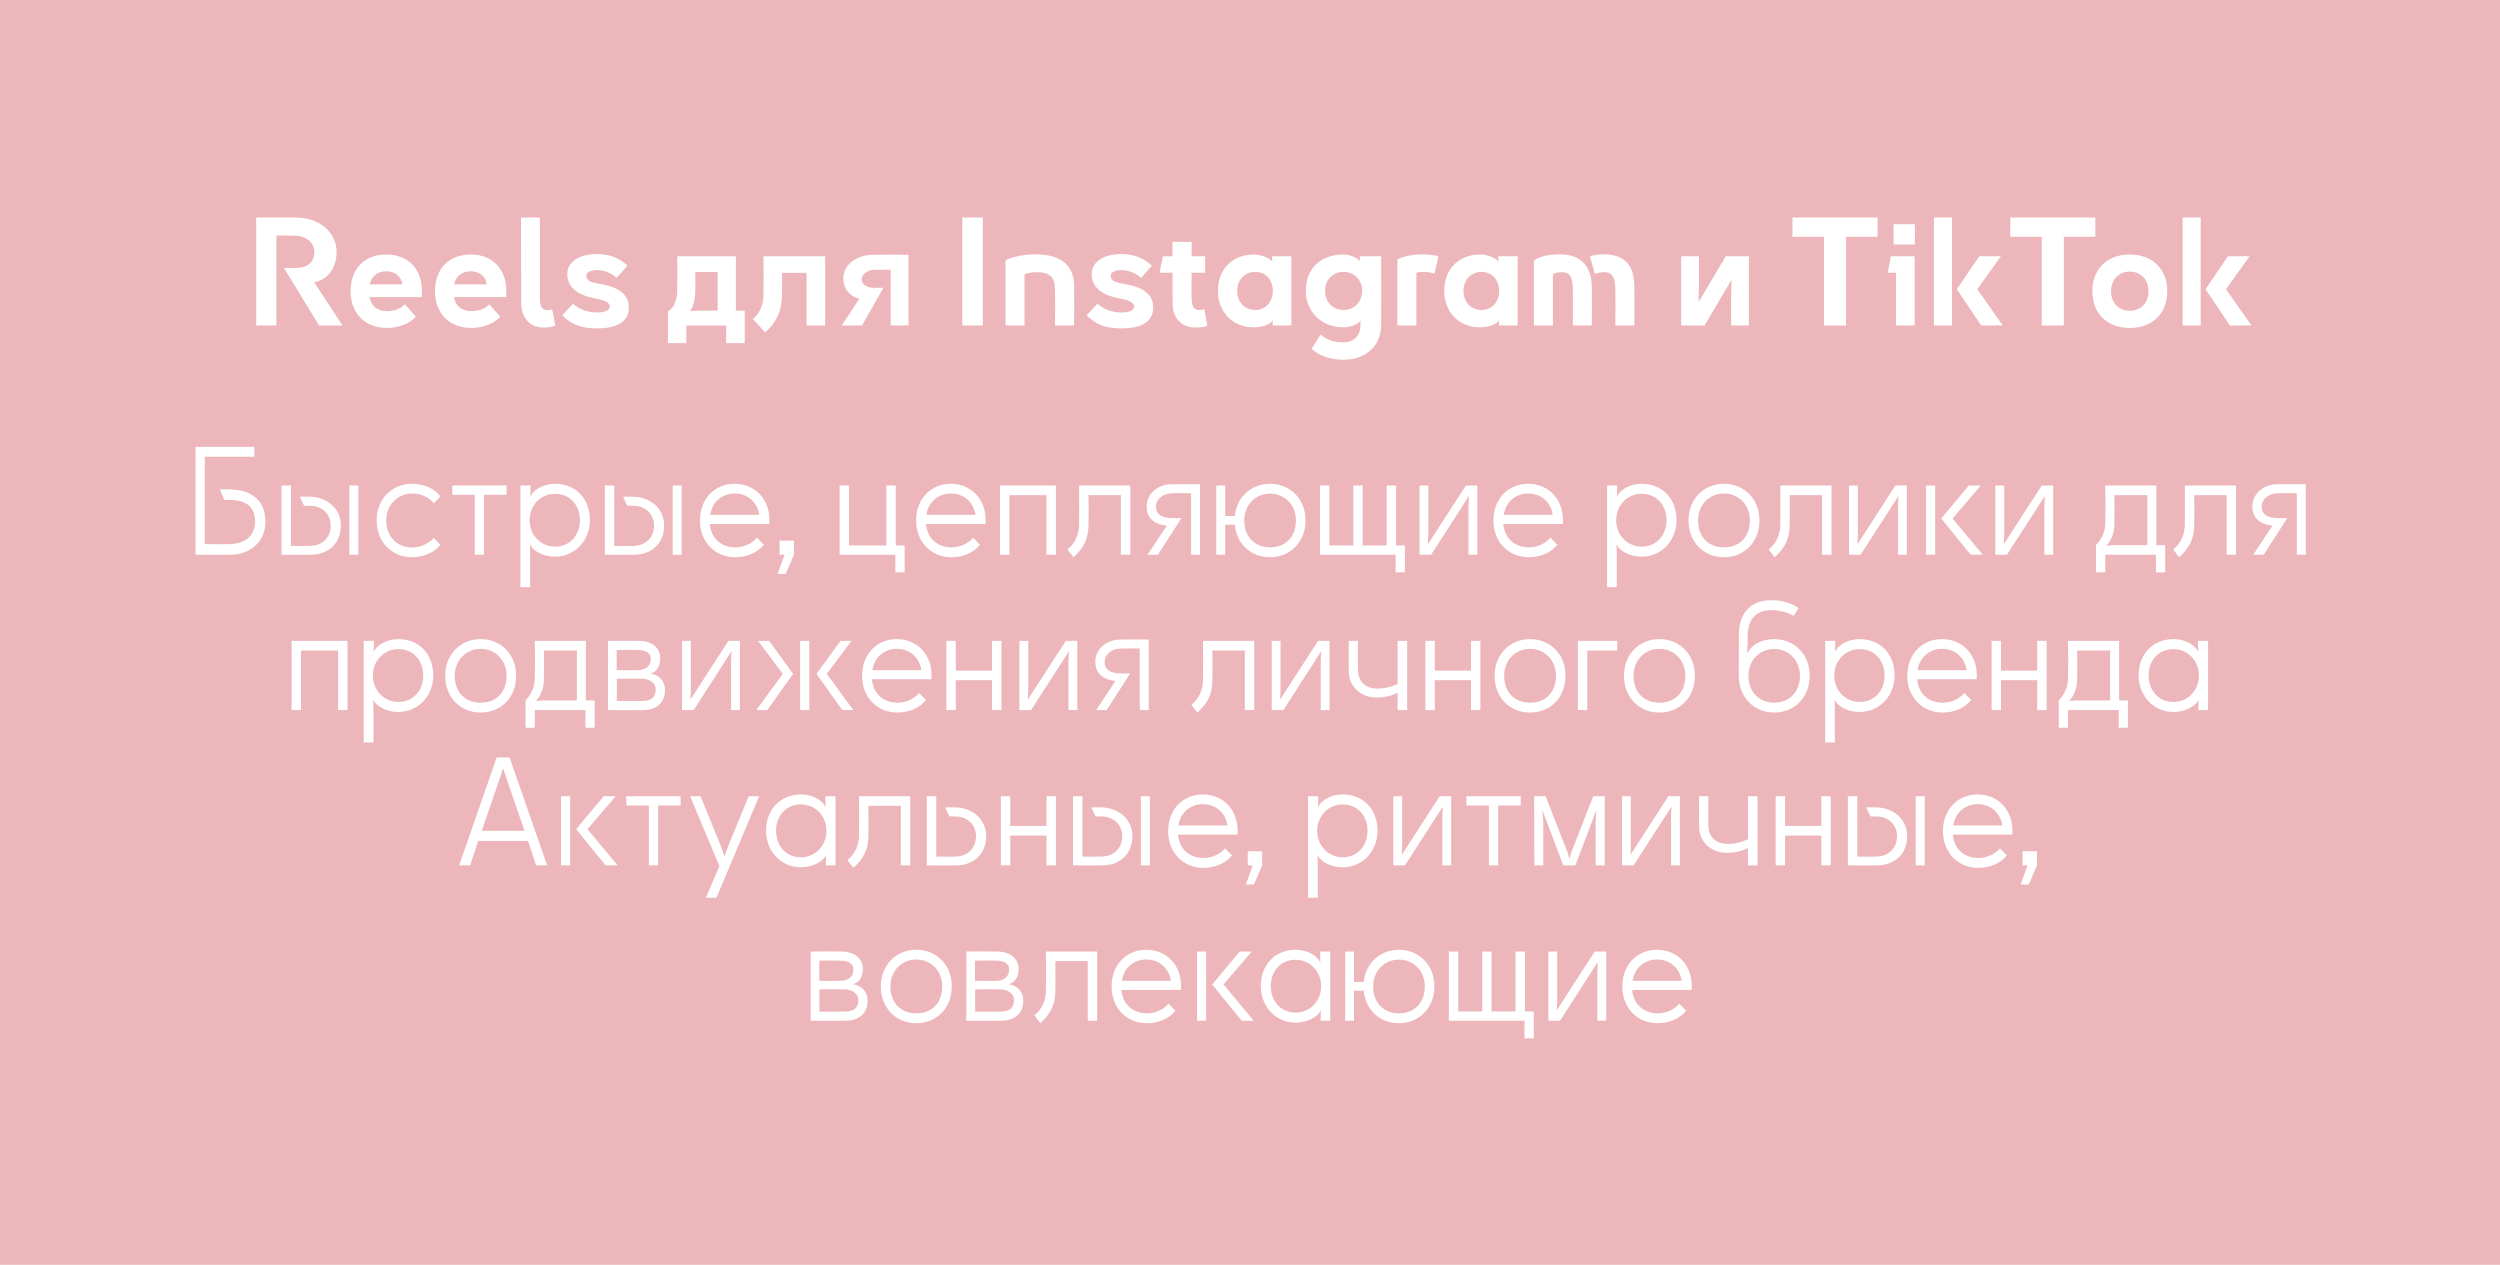 <?xml version="1.0" encoding="UTF-8"?> <svg xmlns="http://www.w3.org/2000/svg" width="338" height="171" viewBox="0 0 338 171" fill="none"><rect width="338" height="171" fill="#ECB6BB"></rect><path d="M37.367 44H34.64V29.412C36.471 29.392 38.302 29.392 40.133 29.412C43.158 29.452 45.506 31.382 45.506 34.049C45.506 36.218 44.352 37.791 42.481 38.169L46.302 44H43.138L38.382 36.218C39.078 36.238 39.576 36.238 40.193 36.218C41.626 36.179 42.501 35.422 42.501 34.049C42.501 32.855 41.426 31.88 39.934 31.86C39.138 31.84 38.143 31.84 37.367 31.84V44ZM56.212 42.806C55.476 43.761 53.784 44.338 52.331 44.338C49.167 44.338 47.396 42.169 47.396 39.363C47.396 36.497 49.147 34.407 52.232 34.407C55.297 34.407 57.048 36.497 57.048 39.363C57.048 39.681 57.048 39.88 57.028 40.159H49.983C50.122 41.333 50.998 42.07 52.331 42.07C53.287 42.07 54.182 41.751 54.739 41.134L56.212 42.806ZM50.023 38.447H54.401C54.282 37.393 53.406 36.676 52.232 36.676C51.058 36.676 50.122 37.393 50.023 38.447ZM67.621 42.806C66.884 43.761 65.193 44.338 63.74 44.338C60.575 44.338 58.804 42.169 58.804 39.363C58.804 36.497 60.556 34.407 63.64 34.407C66.705 34.407 68.457 36.497 68.457 39.363C68.457 39.681 68.457 39.88 68.437 40.159H61.392C61.531 41.333 62.406 42.07 63.74 42.07C64.695 42.07 65.591 41.751 66.148 41.134L67.621 42.806ZM61.431 38.447H65.81C65.69 37.393 64.814 36.676 63.64 36.676C62.466 36.676 61.531 37.393 61.431 38.447ZM73.466 44.279C71.396 44.279 70.461 42.706 70.461 40.856C70.441 36.935 70.441 32.397 70.441 29.412H72.988V40.438C73.008 41.313 73.247 41.93 73.924 41.93C74.162 41.93 74.381 41.91 74.66 41.811L75.078 44.04C74.66 44.219 74.043 44.279 73.466 44.279ZM80.736 44.398C78.726 44.398 77.313 43.96 76.019 42.627L77.472 41.055C78.328 41.851 79.522 42.249 80.756 42.249C81.711 42.249 82.448 41.97 82.448 41.453C82.448 40.935 81.791 40.617 80.895 40.438L80.139 40.278C77.711 39.761 76.696 38.587 76.696 37.035C76.696 35.383 78.368 34.348 80.677 34.348C82.229 34.348 83.622 34.766 84.836 35.92L83.383 37.552C82.567 36.875 81.612 36.517 80.696 36.517C79.821 36.517 79.263 36.855 79.263 37.253C79.263 37.831 79.662 38.109 80.597 38.288L81.333 38.428C83.662 38.865 85.015 39.781 85.015 41.572C85.015 43.682 83.124 44.398 80.736 44.398ZM94.001 36.776C94.021 37.691 94.021 38.447 94.001 39.482C93.981 40.438 93.802 41.353 93.285 42.07L94.678 41.99H97.026V36.776H94.001ZM90.3 46.388V42.109C90.996 41.711 91.534 40.736 91.553 39.363C91.593 37.572 91.593 36.417 91.553 34.646H99.494V41.99H100.688V46.388H98.181V44H92.787V46.388H90.3ZM105.726 36.895C105.746 37.93 105.746 39.104 105.726 40.02C105.667 41.97 105.03 43.582 103.457 44.935L101.766 43.124C102.522 42.587 103.199 41.413 103.219 40.02C103.239 38.229 103.239 36.437 103.219 34.646H111.557V44H109.05V36.895H105.726ZM120.42 36.477C119.743 36.457 118.907 36.457 118.151 36.477C117.275 36.517 116.499 37.094 116.499 37.751C116.499 38.428 117.136 38.885 118.071 38.905C118.45 38.925 119.007 38.905 119.445 38.905L116.539 44H113.793L116.181 40.398C114.827 40.059 114.012 38.985 114.012 37.632C114.012 35.84 115.723 34.467 118.012 34.447C119.624 34.427 120.758 34.427 122.828 34.447V44H120.42V36.477ZM130.099 29.412H132.885V44H130.099V29.412ZM138.514 44H135.947V35.203C136.982 34.606 138.852 34.388 140.007 34.388C143.987 34.388 145.201 36.378 145.221 38.607C145.241 40.497 145.241 42.109 145.221 44H142.634C142.654 42.308 142.654 40.716 142.634 39.025C142.614 37.472 141.838 36.796 140.265 36.796C139.529 36.796 138.813 36.915 138.514 37.094V44ZM151.635 44.398C149.625 44.398 148.212 43.96 146.919 42.627L148.371 41.055C149.227 41.851 150.421 42.249 151.655 42.249C152.61 42.249 153.347 41.97 153.347 41.453C153.347 40.935 152.69 40.617 151.795 40.438L151.038 40.278C148.61 39.761 147.595 38.587 147.595 37.035C147.595 35.383 149.267 34.348 151.576 34.348C153.128 34.348 154.521 34.766 155.735 35.92L154.282 37.552C153.466 36.875 152.511 36.517 151.596 36.517C150.72 36.517 150.163 36.855 150.163 37.253C150.163 37.831 150.561 38.109 151.496 38.288L152.232 38.428C154.561 38.865 155.914 39.781 155.914 41.572C155.914 43.682 154.023 44.398 151.635 44.398ZM161.582 44.279C159.692 44.279 158.557 42.925 158.537 41.114C158.518 39.403 158.518 38.587 158.537 36.875H156.766L157.224 34.646H158.518V32.696H161.105V34.646H162.936V36.875H161.105C161.085 38.467 161.085 39.383 161.105 40.438C161.125 41.313 161.383 41.91 162.06 41.91C162.279 41.91 162.538 41.89 162.816 41.791L163.234 44.04C162.816 44.219 162.14 44.279 161.582 44.279ZM169.701 41.91C171.015 41.91 172.089 40.935 172.089 39.323C172.089 37.731 171.015 36.756 169.701 36.756C168.447 36.756 167.273 37.671 167.273 39.323C167.273 40.995 168.447 41.91 169.701 41.91ZM164.666 39.323C164.666 36.298 166.716 34.407 169.542 34.407C170.438 34.407 171.612 34.845 172.03 35.383L171.97 34.825V34.646H174.597V44H172.05V43.901L172.109 43.303C171.691 43.901 170.557 44.259 169.542 44.259C166.557 44.259 164.666 42.109 164.666 39.323ZM181.636 41.91C183.089 41.91 184.163 40.816 184.163 39.323C184.163 37.85 183.089 36.756 181.636 36.756C180.243 36.756 179.148 37.791 179.148 39.323C179.148 40.876 180.243 41.91 181.636 41.91ZM176.541 39.323C176.541 36.338 178.511 34.407 181.676 34.407C182.412 34.407 183.367 34.766 183.885 35.303L183.845 34.825V34.646H186.731C186.75 38.567 186.75 40.079 186.731 44C186.711 46.627 184.82 48.637 181.596 48.637C179.705 48.637 178.173 47.98 177.337 47.164L178.551 45.234C179.307 45.871 180.203 46.289 181.596 46.289C183.089 46.289 183.924 45.373 183.924 44V43.841L183.964 43.343C183.546 43.96 182.273 44.259 181.676 44.259C178.491 44.259 176.541 41.97 176.541 39.323ZM193.942 36.995C193.424 36.816 192.967 36.756 192.429 36.756C192.071 36.756 191.773 36.776 191.494 36.895V44H188.927V35.064C189.703 34.666 191.036 34.388 192.33 34.388C192.887 34.388 193.882 34.447 194.479 34.666L193.942 36.995ZM200.292 41.91C201.606 41.91 202.68 40.935 202.68 39.323C202.68 37.731 201.606 36.756 200.292 36.756C199.038 36.756 197.864 37.671 197.864 39.323C197.864 40.995 199.038 41.91 200.292 41.91ZM195.257 39.323C195.257 36.298 197.307 34.407 200.133 34.407C201.028 34.407 202.203 34.845 202.62 35.383L202.561 34.825V34.646H205.188V44H202.64V43.901L202.7 43.303C202.282 43.901 201.148 44.259 200.133 44.259C197.148 44.259 195.257 42.109 195.257 39.323ZM209.958 44H207.39V35.203C208.445 34.587 209.341 34.388 210.953 34.388C214.018 34.388 215.192 36.378 215.212 38.746C215.232 40.637 215.232 42.109 215.212 44H212.644C212.664 42.308 212.664 40.716 212.644 39.025C212.625 37.353 212.147 36.796 211.212 36.796C210.634 36.796 210.236 36.895 209.958 37.074V44ZM214.973 34.666C215.49 34.467 216.167 34.388 216.844 34.388C220.108 34.388 220.943 36.378 220.963 38.746C220.983 40.637 220.983 42.109 220.963 44H218.396C218.416 42.308 218.416 40.716 218.396 39.025C218.376 37.472 217.898 36.796 216.963 36.796C216.426 36.796 216.008 36.895 215.61 37.035L214.973 34.666ZM236.451 34.646V44H234.043V40.079L234.103 37.831L230.461 44H227.297V34.646H229.705V38.428L229.645 40.836L233.327 34.646H236.451ZM253.846 29.412V32.019H249.587V44H246.602V32.019H242.343V29.412H253.846ZM256.008 30.308H258.894V33.054H256.008V30.308ZM255.212 36.875L255.65 34.646H258.854V44H256.347V36.875H255.212ZM261.463 29.412H263.911V44H261.463V29.412ZM264.568 39.104L267.593 34.646H270.519L267.334 39.104L270.777 44H267.852L264.568 39.104ZM283.29 29.412V32.019H279.031V44H276.046V32.019H271.787V29.412H283.29ZM287.943 36.716C286.689 36.716 285.416 37.592 285.416 39.363C285.416 41.134 286.61 42.01 287.943 42.01C289.297 42.01 290.471 41.134 290.471 39.363C290.471 37.592 289.197 36.716 287.943 36.716ZM282.888 39.363C282.888 36.437 284.819 34.407 287.943 34.407C291.068 34.407 293.018 36.437 293.018 39.363C293.018 42.308 291.108 44.338 287.943 44.338C284.799 44.338 282.888 42.308 282.888 39.363ZM295.086 29.412H297.534V44H295.086V29.412ZM298.191 39.104L301.216 34.646H304.141L300.957 39.104L304.4 44H301.475L298.191 39.104ZM34.39 60.412V61.746H27.683V73.567C28.738 73.587 29.952 73.587 31.007 73.567C33.276 73.527 34.49 72.293 34.49 70.522C34.49 68.512 33.256 67.656 31.286 67.597C30.768 67.577 30.649 67.577 30.33 67.577L29.713 66.164C30.231 66.144 30.649 66.144 31.186 66.164C34.45 66.283 35.883 68.034 35.883 70.522C35.883 73.189 33.913 74.96 31.186 75C29.594 75.02 28.002 75.02 26.43 75V60.412H34.39ZM39.338 73.806C40.353 73.826 40.85 73.826 41.905 73.806C43.497 73.786 44.711 72.771 44.711 71.04C44.711 69.308 43.318 68.452 42.184 68.393C41.627 68.373 41.487 68.373 41.109 68.373L40.532 67.159C41.089 67.139 41.527 67.139 42.065 67.159C44.333 67.278 46.085 68.831 46.085 71.04C46.085 73.428 44.453 74.96 42.084 75C40.512 75.02 39.617 75.02 38.064 75V65.646H39.338V73.806ZM47.239 75V65.646H48.453V75H47.239ZM59.561 73.647C58.685 74.761 57.172 75.338 55.72 75.338C52.973 75.338 50.923 73.269 50.923 70.363C50.923 67.398 53.053 65.407 55.72 65.407C57.212 65.407 58.665 65.985 59.561 67.099L58.645 68.034C58.028 67.258 56.914 66.721 55.72 66.721C53.809 66.721 52.217 68.234 52.217 70.363C52.217 72.612 53.769 74.025 55.72 74.025C56.854 74.025 58.028 73.448 58.645 72.731L59.561 73.647ZM65.442 75H64.188V66.9H61.143V65.646H68.487V66.9H65.442V75ZM75.061 73.905C77.051 73.905 78.404 72.353 78.404 70.323C78.404 68.293 77.051 66.761 75.061 66.761C73.051 66.761 71.598 68.373 71.598 70.323C71.598 72.293 73.051 73.905 75.061 73.905ZM70.364 79.378V65.646H71.737V65.865L71.697 67.139C72.095 66.243 73.429 65.407 75.021 65.407C77.867 65.407 79.757 67.437 79.757 70.323C79.757 73.05 77.767 75.259 75.021 75.259C73.508 75.259 72.036 74.542 71.638 73.547L71.677 74.821V79.378H70.364ZM83.047 73.806C84.062 73.826 84.56 73.826 85.615 73.806C87.207 73.786 88.421 72.771 88.421 71.04C88.421 69.308 87.028 68.452 85.893 68.393C85.336 68.373 85.197 68.373 84.819 68.373L84.242 67.159C84.799 67.139 85.237 67.139 85.774 67.159C88.043 67.278 89.794 68.831 89.794 71.04C89.794 73.428 88.162 74.96 85.794 75C84.222 75.02 83.326 75.02 81.774 75V65.646H83.047V73.806ZM90.948 75V65.646H92.162V75H90.948ZM103.27 73.647C102.394 74.761 100.902 75.338 99.429 75.338C96.643 75.338 94.633 73.269 94.633 70.363C94.633 67.398 96.663 65.407 99.33 65.407C101.996 65.407 104.006 67.398 104.026 70.263C104.026 70.443 104.026 70.662 104.006 70.841H95.966C96.145 72.89 97.618 74.005 99.429 74.005C100.524 74.005 101.698 73.487 102.335 72.691L103.27 73.647ZM96.026 69.607H102.653C102.414 67.895 101.061 66.721 99.33 66.721C97.618 66.721 96.265 67.895 96.026 69.607ZM105.396 73.09H107.346V75L106.231 77.587H105.137L106.072 75H105.396V73.09ZM114.783 73.746H119.838V65.646H121.111V73.746H122.305V77.388H121.052V75H113.509V65.646H114.783V73.746ZM132.5 73.647C131.625 74.761 130.132 75.338 128.659 75.338C125.873 75.338 123.863 73.269 123.863 70.363C123.863 67.398 125.893 65.407 128.56 65.407C131.227 65.407 133.237 67.398 133.257 70.263C133.257 70.443 133.257 70.662 133.237 70.841H125.197C125.376 72.89 126.848 74.005 128.659 74.005C129.754 74.005 130.928 73.487 131.565 72.691L132.5 73.647ZM125.256 69.607H131.883C131.645 67.895 130.291 66.721 128.56 66.721C126.848 66.721 125.495 67.895 125.256 69.607ZM136.472 66.94V75H135.198V65.646H142.761V75H141.487V66.94H136.472ZM147.165 66.94C147.185 68.253 147.185 69.706 147.165 71.02C147.145 72.93 146.448 74.144 145.135 75.338L144.319 74.284C145.394 73.448 145.871 72.174 145.891 71.02C145.911 69.229 145.911 67.437 145.891 65.646H152.817V75H151.543V66.94H147.165ZM161.034 66.681C160.138 66.661 159.581 66.661 158.486 66.681C157.153 66.701 156.277 67.557 156.277 68.492C156.277 69.487 157.034 70.005 158.287 70.044C158.646 70.064 159.362 70.064 159.74 70.044L156.556 75H155.143L157.75 71.059C156.158 70.92 155.024 70.104 155.024 68.492C155.024 66.721 156.556 65.487 158.367 65.467C159.78 65.447 160.676 65.447 162.248 65.467V75H161.034V66.681ZM171.708 66.741C169.817 66.741 168.225 68.194 168.225 70.363C168.225 72.691 169.758 74.005 171.708 74.005C173.678 74.005 175.211 72.691 175.211 70.363C175.211 68.194 173.619 66.741 171.708 66.741ZM164.444 75V65.646H165.638V69.766H166.952C167.21 67.159 169.22 65.407 171.708 65.407C174.375 65.407 176.504 67.398 176.504 70.363C176.504 73.269 174.454 75.338 171.708 75.338C169.141 75.338 167.19 73.567 166.952 70.94H165.638V75H164.444ZM179.735 73.746H182.979V65.646H184.232V73.746H187.476V65.646H188.75V73.746H189.944V77.388H188.69V75H178.461V65.646H179.735V73.746ZM199.736 65.646V75H198.542V68.293L198.602 67.059L193.487 75H191.915V65.646H193.109V72.353L193.049 73.587L198.184 65.646H199.736ZM210.552 73.647C209.676 74.761 208.183 75.338 206.711 75.338C203.924 75.338 201.914 73.269 201.914 70.363C201.914 67.398 203.944 65.407 206.611 65.407C209.278 65.407 211.288 67.398 211.308 70.263C211.308 70.443 211.308 70.662 211.288 70.841H203.248C203.427 72.89 204.9 74.005 206.711 74.005C207.805 74.005 208.979 73.487 209.616 72.691L210.552 73.647ZM203.307 69.607H209.935C209.696 67.895 208.343 66.721 206.611 66.721C204.9 66.721 203.546 67.895 203.307 69.607ZM221.97 73.905C223.961 73.905 225.314 72.353 225.314 70.323C225.314 68.293 223.961 66.761 221.97 66.761C219.96 66.761 218.508 68.373 218.508 70.323C218.508 72.293 219.96 73.905 221.97 73.905ZM217.274 79.378V65.646H218.647V65.865L218.607 67.139C219.005 66.243 220.338 65.407 221.931 65.407C224.777 65.407 226.667 67.437 226.667 70.323C226.667 73.05 224.677 75.259 221.931 75.259C220.418 75.259 218.945 74.542 218.547 73.547L218.587 74.821V79.378H217.274ZM233.082 66.721C231.171 66.721 229.579 68.194 229.579 70.363C229.579 72.711 231.092 74.005 233.082 74.005C235.072 74.005 236.584 72.711 236.584 70.363C236.584 68.194 234.992 66.721 233.082 66.721ZM228.285 70.363C228.285 67.398 230.415 65.407 233.082 65.407C235.748 65.407 237.878 67.398 237.878 70.363C237.878 73.269 235.848 75.338 233.082 75.338C230.315 75.338 228.285 73.269 228.285 70.363ZM241.969 66.94C241.989 68.253 241.989 69.706 241.969 71.02C241.949 72.93 241.253 74.144 239.939 75.338L239.123 74.284C240.198 73.448 240.676 72.174 240.695 71.02C240.715 69.229 240.715 67.437 240.695 65.646H247.621V75H246.347V66.94H241.969ZM257.808 65.646V75H256.614V68.293L256.674 67.059L251.559 75H249.987V65.646H251.181V72.353L251.121 73.587L256.256 65.646H257.808ZM260.404 65.646H261.638V75H260.404V65.646ZM262.454 70.104L266.176 65.646H267.808L263.987 70.104L268.066 75H266.434L262.454 70.104ZM277.593 65.646V75H276.399V68.293L276.459 67.059L271.344 75H269.772V65.646H270.966V72.353L270.906 73.587L276.041 65.646H277.593ZM285.865 66.94C285.885 68.253 285.885 69.587 285.865 70.801C285.845 71.995 285.547 72.91 284.79 73.786L285.547 73.706H290.323V66.94H285.865ZM283.377 77.388V73.686C284.193 72.851 284.611 71.836 284.631 70.801C284.671 69.01 284.671 67.437 284.631 65.646H291.537V73.706H292.731V77.388H291.477V75H284.631V77.388H283.377ZM296.659 66.94C296.679 68.253 296.679 69.706 296.659 71.02C296.639 72.93 295.943 74.144 294.629 75.338L293.813 74.284C294.888 73.448 295.366 72.174 295.386 71.02C295.406 69.229 295.406 67.437 295.386 65.646H302.311V75H301.038V66.94H296.659ZM310.528 66.681C309.633 66.661 309.076 66.661 307.981 66.681C306.648 66.701 305.772 67.557 305.772 68.492C305.772 69.487 306.528 70.005 307.782 70.044C308.14 70.064 308.857 70.064 309.235 70.044L306.051 75H304.638L307.245 71.059C305.653 70.92 304.518 70.104 304.518 68.492C304.518 66.721 306.051 65.487 307.862 65.467C309.275 65.447 310.17 65.447 311.742 65.467V75H310.528V66.681ZM40.696 87.94V96H39.422V86.646H46.985V96H45.711V87.94H40.696ZM53.877 94.905C55.867 94.905 57.22 93.353 57.22 91.323C57.22 89.293 55.867 87.761 53.877 87.761C51.867 87.761 50.414 89.373 50.414 91.323C50.414 93.293 51.867 94.905 53.877 94.905ZM49.18 100.378V86.646H50.553V86.865L50.513 88.139C50.911 87.243 52.245 86.407 53.837 86.407C56.683 86.407 58.573 88.437 58.573 91.323C58.573 94.05 56.583 96.259 53.837 96.259C52.324 96.259 50.852 95.542 50.453 94.547L50.493 95.821V100.378H49.18ZM64.988 87.721C63.077 87.721 61.485 89.194 61.485 91.363C61.485 93.711 62.998 95.005 64.988 95.005C66.978 95.005 68.49 93.711 68.49 91.363C68.49 89.194 66.898 87.721 64.988 87.721ZM60.191 91.363C60.191 88.398 62.321 86.407 64.988 86.407C67.655 86.407 69.784 88.398 69.784 91.363C69.784 94.269 67.754 96.338 64.988 96.338C62.221 96.338 60.191 94.269 60.191 91.363ZM73.537 87.94C73.557 89.253 73.557 90.587 73.537 91.801C73.517 92.995 73.219 93.91 72.462 94.786L73.219 94.706H77.995V87.94H73.537ZM71.049 98.388V94.686C71.865 93.851 72.283 92.836 72.303 91.801C72.343 90.01 72.343 88.437 72.303 86.646H79.209V94.706H80.403V98.388H79.149V96H72.303V98.388H71.049ZM83.376 90.607C84.311 90.627 85.306 90.627 86.242 90.607C87.356 90.587 87.993 89.99 87.993 89.094C87.993 88.318 87.396 87.9 86.282 87.88C85.306 87.86 84.331 87.86 83.376 87.88V90.607ZM82.202 96V86.646C83.595 86.626 85.028 86.626 86.441 86.646C87.993 86.666 89.267 87.482 89.267 88.995C89.267 90.029 88.849 90.846 87.914 91.064C89.008 91.224 89.904 91.94 89.904 93.313C89.904 95.144 88.59 95.98 86.998 96C85.406 96.02 83.794 96.02 82.202 96ZM83.396 94.766C84.51 94.786 85.784 94.786 86.899 94.766C88.053 94.746 88.65 94.249 88.65 93.214C88.65 92.258 87.734 91.781 86.819 91.761C85.724 91.741 84.471 91.741 83.396 91.761V94.766ZM100.035 86.646V96H98.84V89.293L98.9 88.059L93.785 96H92.213V86.646H93.407V93.353L93.348 94.587L98.482 86.646H100.035ZM108.183 86.646H109.417V96H108.183V86.646ZM102.252 96L105.835 91.104L102.491 86.646H103.984L107.228 91.104L103.745 96H102.252ZM110.392 91.104L113.636 86.646H115.129L111.785 91.104L115.367 96H113.875L110.392 91.104ZM125.193 94.647C124.317 95.761 122.825 96.338 121.352 96.338C118.566 96.338 116.556 94.269 116.556 91.363C116.556 88.398 118.586 86.407 121.252 86.407C123.919 86.407 125.929 88.398 125.949 91.263C125.949 91.443 125.949 91.662 125.929 91.841H117.889C118.068 93.89 119.541 95.005 121.352 95.005C122.446 95.005 123.621 94.487 124.257 93.691L125.193 94.647ZM117.949 90.607H124.576C124.337 88.895 122.984 87.721 121.252 87.721C119.541 87.721 118.187 88.895 117.949 90.607ZM135.394 86.646V96H134.12V91.96H129.224V96H127.951V86.646H129.224V90.666H134.12V86.646H135.394ZM145.649 86.646V96H144.455V89.293L144.514 88.059L139.4 96H137.827V86.646H139.021V93.353L138.962 94.587L144.096 86.646H145.649ZM154.096 87.681C153.2 87.661 152.643 87.661 151.548 87.681C150.215 87.701 149.339 88.557 149.339 89.492C149.339 90.487 150.095 91.005 151.349 91.044C151.707 91.064 152.424 91.064 152.802 91.044L149.618 96H148.205L150.812 92.059C149.22 91.92 148.085 91.104 148.085 89.492C148.085 87.721 149.618 86.487 151.429 86.467C152.842 86.447 153.737 86.447 155.31 86.467V96H154.096V87.681ZM163.918 87.94C163.938 89.253 163.938 90.706 163.918 92.02C163.898 93.93 163.201 95.144 161.888 96.338L161.072 95.284C162.147 94.448 162.624 93.174 162.644 92.02C162.664 90.229 162.664 88.437 162.644 86.646H169.57V96H168.296V87.94H163.918ZM179.757 86.646V96H178.563V89.293L178.623 88.059L173.508 96H171.936V86.646H173.13V93.353L173.07 94.587L178.205 86.646H179.757ZM190.254 86.646V96H188.96V93.632C188.324 94.01 187.328 94.308 186.134 94.308C184.025 94.308 182.373 92.856 182.353 90.806C182.333 89.771 182.333 87.681 182.353 86.646H183.607C183.587 87.88 183.567 89.393 183.607 90.627C183.647 92.258 184.701 93.075 186.134 93.094C187.229 93.114 188.363 92.796 188.96 92.438V86.646H190.254ZM200.151 86.646V96H198.878V91.96H193.982V96H192.708V86.646H193.982V90.666H198.878V86.646H200.151ZM206.864 87.721C204.953 87.721 203.361 89.194 203.361 91.363C203.361 93.711 204.874 95.005 206.864 95.005C208.854 95.005 210.366 93.711 210.366 91.363C210.366 89.194 208.774 87.721 206.864 87.721ZM202.068 91.363C202.068 88.398 204.197 86.407 206.864 86.407C209.531 86.407 211.66 88.398 211.66 91.363C211.66 94.269 209.63 96.338 206.864 96.338C204.097 96.338 202.068 94.269 202.068 91.363ZM214.597 96H213.323V86.646H218.657V87.94H214.597V96ZM224.355 87.721C222.445 87.721 220.853 89.194 220.853 91.363C220.853 93.711 222.365 95.005 224.355 95.005C226.346 95.005 227.858 93.711 227.858 91.363C227.858 89.194 226.266 87.721 224.355 87.721ZM219.559 91.363C219.559 88.398 221.689 86.407 224.355 86.407C227.022 86.407 229.152 88.398 229.152 91.363C229.152 94.269 227.122 96.338 224.355 96.338C221.589 96.338 219.559 94.269 219.559 91.363ZM239.874 87.741C237.963 87.741 236.391 89.214 236.391 91.323V91.363C236.391 93.632 237.924 95.005 239.874 95.005C241.824 95.005 243.357 93.632 243.357 91.363C243.357 89.234 241.784 87.741 239.874 87.741ZM235.078 91.323V91.224C235.078 89.353 235.078 87.582 235.097 85.711C235.137 82.746 236.809 81.153 239.476 81.153C240.988 81.153 242.182 81.512 243.177 82.228L242.501 83.263C241.804 82.825 240.57 82.487 239.476 82.487C237.625 82.487 236.371 83.542 236.292 85.711C236.272 86.149 236.272 86.885 236.272 87.323L236.192 88.358C236.889 87.084 238.222 86.407 239.874 86.407C242.541 86.407 244.67 88.398 244.67 91.363C244.67 94.269 242.62 96.338 239.874 96.338C237.127 96.338 235.078 94.269 235.078 91.323ZM251.453 94.905C253.444 94.905 254.797 93.353 254.797 91.323C254.797 89.293 253.444 87.761 251.453 87.761C249.443 87.761 247.991 89.373 247.991 91.323C247.991 93.293 249.443 94.905 251.453 94.905ZM246.757 100.378V86.646H248.13V86.865L248.09 88.139C248.488 87.243 249.821 86.407 251.414 86.407C254.26 86.407 256.15 88.437 256.15 91.323C256.15 94.05 254.16 96.259 251.414 96.259C249.901 96.259 248.428 95.542 248.03 94.547L248.07 95.821V100.378H246.757ZM266.505 94.647C265.63 95.761 264.137 96.338 262.664 96.338C259.878 96.338 257.868 94.269 257.868 91.363C257.868 88.398 259.898 86.407 262.565 86.407C265.231 86.407 267.242 88.398 267.261 91.263C267.261 91.443 267.261 91.662 267.242 91.841H259.201C259.38 93.89 260.853 95.005 262.664 95.005C263.759 95.005 264.933 94.487 265.57 93.691L266.505 94.647ZM259.261 90.607H265.888C265.649 88.895 264.296 87.721 262.565 87.721C260.853 87.721 259.5 88.895 259.261 90.607ZM276.706 86.646V96H275.432V91.96H270.537V96H269.263V86.646H270.537V90.666H275.432V86.646H276.706ZM280.831 87.94C280.851 89.253 280.851 90.587 280.831 91.801C280.811 92.995 280.513 93.91 279.757 94.786L280.513 94.706H285.289V87.94H280.831ZM278.344 98.388V94.686C279.16 93.851 279.578 92.836 279.597 91.801C279.637 90.01 279.637 88.437 279.597 86.646H286.503V94.706H287.697V98.388H286.444V96H279.597V98.388H278.344ZM293.835 94.905C295.845 94.905 297.298 93.293 297.298 91.323C297.298 89.373 295.845 87.761 293.835 87.761C291.845 87.761 290.491 89.293 290.491 91.323C290.491 93.353 291.845 94.905 293.835 94.905ZM289.138 91.323C289.138 88.378 291.108 86.407 293.875 86.407C295.467 86.407 296.8 87.223 297.198 88.159L297.158 86.885V86.646H298.532V96H297.218V95.841L297.258 94.567C296.86 95.522 295.367 96.259 293.875 96.259C291.049 96.259 289.138 93.97 289.138 91.323ZM62.072 117L67.147 102.412H68.898L73.973 117H72.481L71.386 113.696H64.659L63.565 117H62.072ZM65.137 112.323H70.908L68.301 104.721L68.023 103.865L67.744 104.721L65.137 112.323ZM75.849 107.646H77.083V117H75.849V107.646ZM77.899 112.104L81.62 107.646H83.252L79.431 112.104L83.511 117H81.879L77.899 112.104ZM88.978 117H87.724V108.9H84.679V107.646H92.023V108.9H88.978V117ZM102.637 107.646L96.865 121.378H95.432L97.263 117.1L93.303 107.646H94.716L97.383 114.214L97.96 115.786L98.517 114.214L101.224 107.646H102.637ZM108.269 115.905C110.279 115.905 111.732 114.293 111.732 112.323C111.732 110.373 110.279 108.761 108.269 108.761C106.279 108.761 104.925 110.293 104.925 112.323C104.925 114.353 106.279 115.905 108.269 115.905ZM103.572 112.323C103.572 109.378 105.542 107.407 108.309 107.407C109.901 107.407 111.234 108.223 111.632 109.159L111.592 107.885V107.646H112.966V117H111.652V116.841L111.692 115.567C111.294 116.522 109.801 117.259 108.309 117.259C105.483 117.259 103.572 114.97 103.572 112.323ZM117.41 108.94C117.43 110.253 117.43 111.706 117.41 113.02C117.39 114.93 116.693 116.144 115.38 117.338L114.564 116.284C115.639 115.448 116.116 114.174 116.136 113.02C116.156 111.229 116.156 109.437 116.136 107.646H123.062V117H121.788V108.94H117.41ZM126.582 115.806C127.597 115.826 128.095 115.826 129.149 115.806C130.741 115.786 131.955 114.771 131.955 113.04C131.955 111.308 130.562 110.452 129.428 110.393C128.871 110.373 128.731 110.373 128.353 110.373L127.776 109.159C128.333 109.139 128.771 109.139 129.309 109.159C131.577 109.278 133.329 110.831 133.329 113.04C133.329 115.428 131.697 116.96 129.328 117C127.756 117.02 126.861 117.02 125.308 117V107.646H126.582V115.806ZM142.76 107.646V117H141.486V112.96H136.59V117H135.316V107.646H136.59V111.666H141.486V107.646H142.76ZM146.347 115.806C147.362 115.826 147.86 115.826 148.915 115.806C150.507 115.786 151.721 114.771 151.721 113.04C151.721 111.308 150.328 110.452 149.193 110.393C148.636 110.373 148.497 110.373 148.119 110.373L147.542 109.159C148.099 109.139 148.537 109.139 149.074 109.159C151.343 109.278 153.094 110.831 153.094 113.04C153.094 115.428 151.462 116.96 149.094 117C147.522 117.02 146.626 117.02 145.074 117V107.646H146.347V115.806ZM154.248 117V107.646H155.462V117H154.248ZM166.57 115.647C165.694 116.761 164.202 117.338 162.729 117.338C159.943 117.338 157.933 115.269 157.933 112.363C157.933 109.398 159.963 107.407 162.63 107.407C165.296 107.407 167.306 109.398 167.326 112.263C167.326 112.443 167.326 112.661 167.306 112.841H159.266C159.445 114.89 160.918 116.005 162.729 116.005C163.824 116.005 164.998 115.487 165.635 114.691L166.57 115.647ZM159.326 111.607H165.953C165.714 109.895 164.361 108.721 162.63 108.721C160.918 108.721 159.565 109.895 159.326 111.607ZM168.696 115.089H170.646V117L169.532 119.587H168.437L169.372 117H168.696V115.089ZM181.545 115.905C183.536 115.905 184.889 114.353 184.889 112.323C184.889 110.293 183.536 108.761 181.545 108.761C179.535 108.761 178.083 110.373 178.083 112.323C178.083 114.293 179.535 115.905 181.545 115.905ZM176.849 121.378V107.646H178.222V107.865L178.182 109.139C178.58 108.243 179.914 107.407 181.506 107.407C184.352 107.407 186.242 109.437 186.242 112.323C186.242 115.05 184.252 117.259 181.506 117.259C179.993 117.259 178.52 116.542 178.122 115.547L178.162 116.821V121.378H176.849ZM196.199 107.646V117H195.005V110.293L195.065 109.059L189.95 117H188.378V107.646H189.572V114.353L189.512 115.587L194.647 107.646H196.199ZM202.557 117H201.303V108.9H198.258V107.646H205.601V108.9H202.557V117ZM207.419 107.646H208.971L211.996 115.408L212.175 116.144L212.374 115.408L215.399 107.646H216.952V117H215.738L215.718 111.248L215.837 109.517L212.991 117H211.359L208.533 109.537L208.653 111.248V117H207.439L207.419 107.646ZM227.12 107.646V117H225.926V110.293L225.986 109.059L220.871 117H219.299V107.646H220.493V114.353L220.434 115.587L225.568 107.646H227.12ZM237.617 107.646V117H236.324V114.632C235.687 115.01 234.692 115.308 233.498 115.308C231.388 115.308 229.736 113.856 229.716 111.806C229.696 110.771 229.696 108.681 229.716 107.646H230.97C230.95 108.88 230.93 110.393 230.97 111.627C231.01 113.259 232.065 114.074 233.498 114.094C234.592 114.114 235.727 113.796 236.324 113.438V107.646H237.617ZM247.515 107.646V117H246.241V112.96H241.345V117H240.071V107.646H241.345V111.666H246.241V107.646H247.515ZM251.103 115.806C252.117 115.826 252.615 115.826 253.67 115.806C255.262 115.786 256.476 114.771 256.476 113.04C256.476 111.308 255.083 110.452 253.948 110.393C253.391 110.373 253.252 110.373 252.874 110.373L252.297 109.159C252.854 109.139 253.292 109.139 253.829 109.159C256.098 109.278 257.849 110.831 257.849 113.04C257.849 115.428 256.217 116.96 253.849 117C252.277 117.02 251.381 117.02 249.829 117V107.646H251.103V115.806ZM259.003 117V107.646H260.217V117H259.003ZM271.325 115.647C270.449 116.761 268.957 117.338 267.484 117.338C264.698 117.338 262.688 115.269 262.688 112.363C262.688 109.398 264.718 107.407 267.385 107.407C270.051 107.407 272.061 109.398 272.081 112.263C272.081 112.443 272.081 112.661 272.061 112.841H264.021C264.2 114.89 265.673 116.005 267.484 116.005C268.579 116.005 269.753 115.487 270.39 114.691L271.325 115.647ZM264.081 111.607H270.708C270.469 109.895 269.116 108.721 267.385 108.721C265.673 108.721 264.32 109.895 264.081 111.607ZM273.451 115.089H275.401V117L274.287 119.587H273.192L274.127 117H273.451V115.089ZM110.77 132.607C111.705 132.627 112.7 132.627 113.636 132.607C114.75 132.587 115.387 131.99 115.387 131.094C115.387 130.318 114.79 129.9 113.675 129.88C112.7 129.86 111.725 129.86 110.77 129.88V132.607ZM109.596 138V128.646C110.989 128.626 112.422 128.626 113.835 128.646C115.387 128.666 116.661 129.482 116.661 130.995C116.661 132.03 116.243 132.846 115.307 133.064C116.402 133.224 117.297 133.94 117.297 135.313C117.297 137.144 115.984 137.98 114.392 138C112.8 138.02 111.188 138.02 109.596 138ZM110.79 136.766C111.904 136.786 113.178 136.786 114.292 136.766C115.447 136.746 116.044 136.249 116.044 135.214C116.044 134.259 115.128 133.781 114.213 133.761C113.118 133.741 111.864 133.741 110.79 133.761V136.766ZM123.886 129.721C121.975 129.721 120.383 131.194 120.383 133.363C120.383 135.711 121.896 137.005 123.886 137.005C125.876 137.005 127.388 135.711 127.388 133.363C127.388 131.194 125.796 129.721 123.886 129.721ZM119.089 133.363C119.089 130.398 121.219 128.407 123.886 128.407C126.553 128.407 128.682 130.398 128.682 133.363C128.682 136.269 126.652 138.338 123.886 138.338C121.119 138.338 119.089 136.269 119.089 133.363ZM131.818 132.607C132.753 132.627 133.748 132.627 134.684 132.607C135.798 132.587 136.435 131.99 136.435 131.094C136.435 130.318 135.838 129.9 134.724 129.88C133.748 129.86 132.773 129.86 131.818 129.88V132.607ZM130.644 138V128.646C132.037 128.626 133.47 128.626 134.883 128.646C136.435 128.666 137.709 129.482 137.709 130.995C137.709 132.03 137.291 132.846 136.355 133.064C137.45 133.224 138.346 133.94 138.346 135.313C138.346 137.144 137.032 137.98 135.44 138C133.848 138.02 132.236 138.02 130.644 138ZM131.838 136.766C132.952 136.786 134.226 136.786 135.34 136.766C136.495 136.746 137.092 136.249 137.092 135.214C137.092 134.259 136.176 133.781 135.261 133.761C134.166 133.741 132.913 133.741 131.838 133.761V136.766ZM142.685 129.94C142.705 131.253 142.705 132.706 142.685 134.02C142.665 135.93 141.969 137.144 140.655 138.338L139.839 137.284C140.914 136.448 141.391 135.174 141.411 134.02C141.431 132.229 141.431 130.437 141.411 128.646H148.337V138H147.063V129.94H142.685ZM158.922 136.647C158.047 137.761 156.554 138.338 155.081 138.338C152.295 138.338 150.285 136.269 150.285 133.363C150.285 130.398 152.315 128.407 154.982 128.407C157.649 128.407 159.659 130.398 159.679 133.263C159.679 133.443 159.679 133.661 159.659 133.841H151.619C151.798 135.89 153.27 137.005 155.081 137.005C156.176 137.005 157.35 136.487 157.987 135.691L158.922 136.647ZM151.678 132.607H158.305C158.067 130.895 156.713 129.721 154.982 129.721C153.27 129.721 151.917 130.895 151.678 132.607ZM161.839 128.646H163.073V138H161.839V128.646ZM163.889 133.104L167.611 128.646H169.243L165.422 133.104L169.501 138H167.87L163.889 133.104ZM175.155 136.905C177.165 136.905 178.617 135.293 178.617 133.323C178.617 131.373 177.165 129.761 175.155 129.761C173.164 129.761 171.811 131.293 171.811 133.323C171.811 135.353 173.164 136.905 175.155 136.905ZM170.458 133.323C170.458 130.378 172.428 128.407 175.194 128.407C176.786 128.407 178.12 129.223 178.518 130.159L178.478 128.885V128.646H179.851V138H178.538V137.841L178.578 136.567C178.18 137.522 176.687 138.259 175.194 138.259C172.368 138.259 170.458 135.97 170.458 133.323ZM189.132 129.741C187.241 129.741 185.649 131.194 185.649 133.363C185.649 135.691 187.181 137.005 189.132 137.005C191.102 137.005 192.634 135.691 192.634 133.363C192.634 131.194 191.042 129.741 189.132 129.741ZM181.868 138V128.646H183.062V132.766H184.375C184.634 130.159 186.644 128.407 189.132 128.407C191.798 128.407 193.928 130.398 193.928 133.363C193.928 136.269 191.878 138.338 189.132 138.338C186.564 138.338 184.614 136.567 184.375 133.94H183.062V138H181.868ZM197.158 136.746H200.402V128.646H201.656V136.746H204.9V128.646H206.174V136.746H207.368V140.388H206.114V138H195.884V128.646H197.158V136.746ZM217.16 128.646V138H215.966V131.293L216.026 130.059L210.911 138H209.339V128.646H210.533V135.353L210.473 136.587L215.608 128.646H217.16ZM227.975 136.647C227.1 137.761 225.607 138.338 224.134 138.338C221.348 138.338 219.338 136.269 219.338 133.363C219.338 130.398 221.368 128.407 224.035 128.407C226.701 128.407 228.712 130.398 228.731 133.263C228.731 133.443 228.731 133.661 228.712 133.841H220.671C220.85 135.89 222.323 137.005 224.134 137.005C225.229 137.005 226.403 136.487 227.04 135.691L227.975 136.647ZM220.731 132.607H227.358C227.119 130.895 225.766 129.721 224.035 129.721C222.323 129.721 220.97 130.895 220.731 132.607Z" fill="white"></path></svg> 